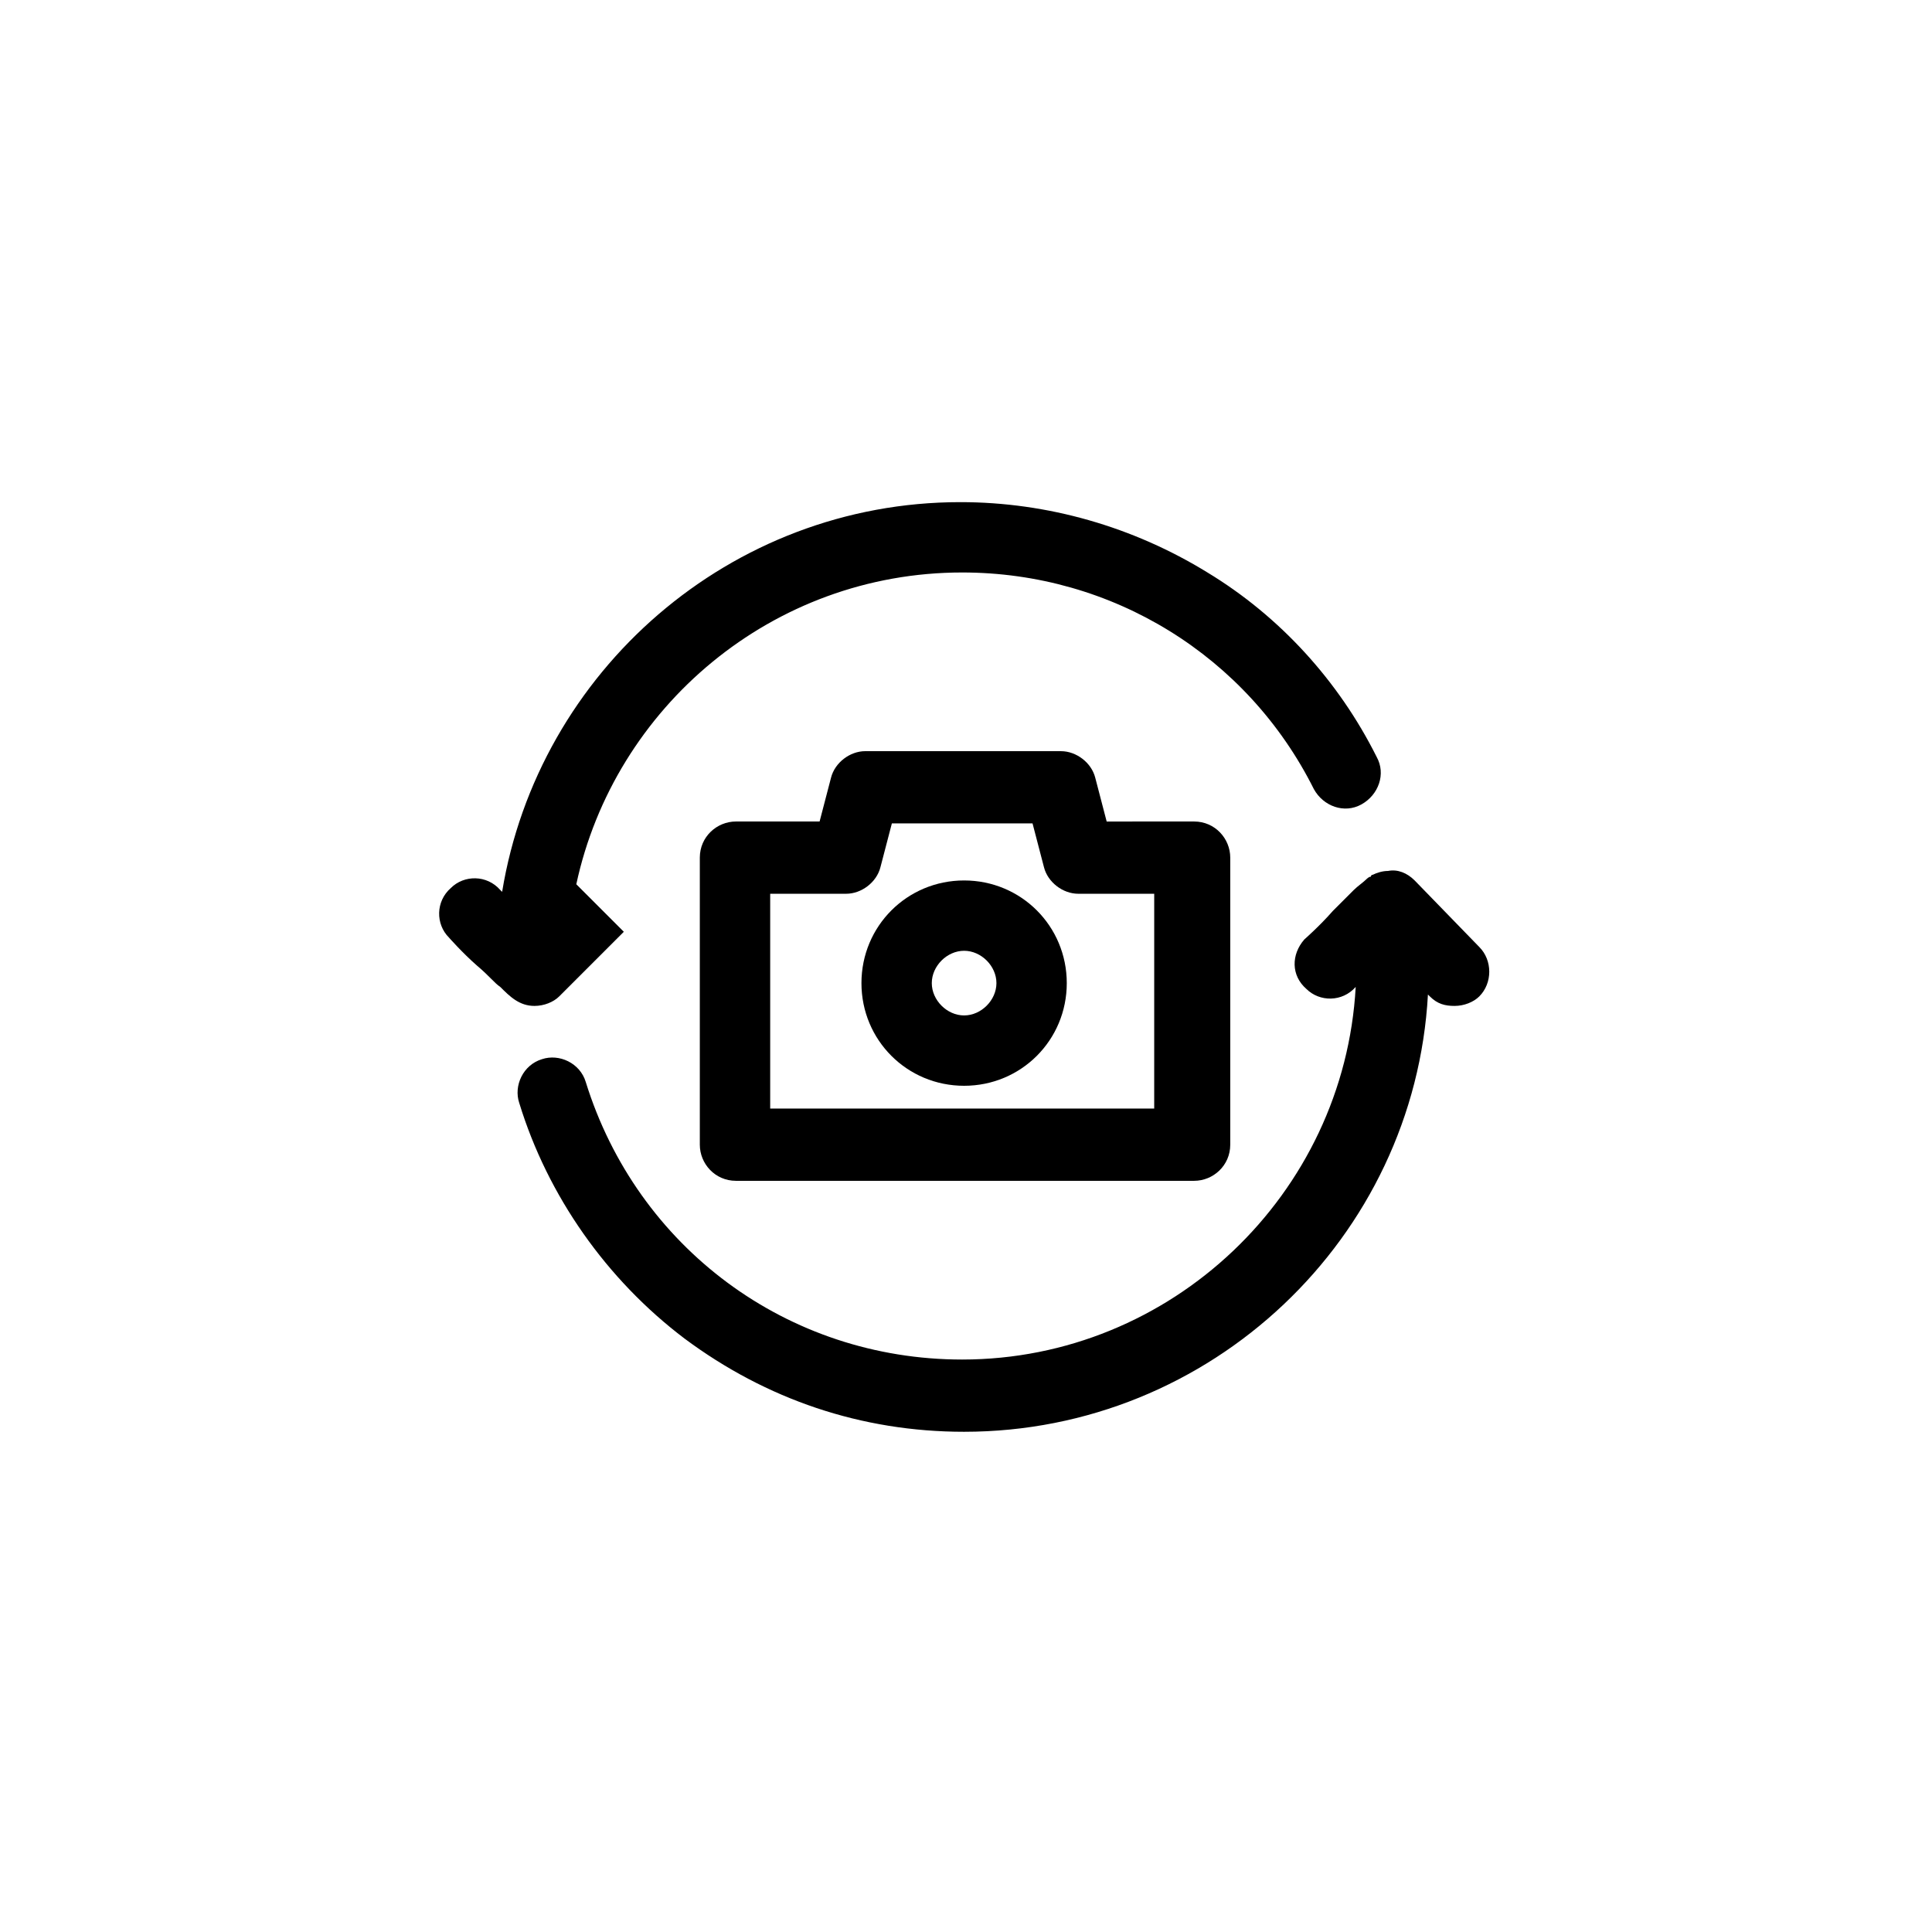 <?xml version="1.0" encoding="UTF-8"?>
<!-- Uploaded to: SVG Repo, www.svgrepo.com, Generator: SVG Repo Mixer Tools -->
<svg fill="#000000" width="800px" height="800px" version="1.1" viewBox="144 144 512 512" xmlns="http://www.w3.org/2000/svg">
 <g>
  <path d="m437.28 361.71-3.023-11.586c-1.008-4.031-5.039-7.055-9.07-7.055l-51.891-0.004c-4.031 0-8.062 3.023-9.07 7.055l-3.023 11.586h-22.168c-5.039 0-9.574 4.031-9.574 9.574v76.074c0 5.039 4.031 9.574 9.574 9.574h121.42c5.039 0 9.574-4.031 9.574-9.574v-76.074c0-5.039-4.031-9.574-9.574-9.574zm13.098 76.074h-102.27v-56.93h20.152c4.031 0 8.062-3.023 9.07-7.055l3.023-11.586h37.281l3.023 11.586c1.008 4.031 5.039 7.055 9.07 7.055h20.152l-0.004 56.93z"/>
  <path d="m399.5 377.33c-15.113 0-27.207 12.09-27.207 27.207 0 15.113 12.09 27.207 27.207 27.207 15.113 0 27.207-12.09 27.207-27.207-0.004-15.117-12.094-27.207-27.207-27.207zm0 35.77c-4.535 0-8.566-4.031-8.566-8.566s4.031-8.566 8.566-8.566 8.566 4.031 8.566 8.566c-0.004 4.535-4.035 8.566-8.566 8.566z"/>
  <path d="m276.57 405.54c2.519 2.519 5.039 5.039 9.07 5.039 2.519 0 5.039-1.008 6.551-2.519l17.129-17.129-12.594-12.594c10.078-46.855 51.891-82.625 102.27-82.625 39.801 0 75.57 22.168 93.203 57.434 2.519 4.535 8.062 6.551 12.594 4.031 4.535-2.519 6.551-8.062 4.031-12.594-10.078-20.152-25.695-37.281-44.84-48.871-19.648-12.09-42.32-18.641-65.496-18.641-60.961 0-111.85 44.84-121.42 103.28l-0.504-0.504c-3.527-4.031-9.574-4.031-13.098-0.504-4.031 3.527-4.031 9.574-0.504 13.098 0 0 3.527 4.031 7.559 7.559 3.019 2.516 4.531 4.531 6.043 5.539z"/>
  <path d="m518.9 377.33c-2.016-2.016-4.535-3.023-7.055-2.519-1.512 0-3.023 0.504-4.031 1.008 0 0-0.504 0-0.504 0.504-0.504 0-1.008 0.504-1.008 0.504-1.008 1.008-2.519 2.016-3.527 3.023l-5.543 5.543c-3.527 4.031-7.559 7.559-7.559 7.559-3.527 4.031-3.527 9.574 0.504 13.098 3.527 3.527 9.574 3.527 13.098-0.504-3.023 54.914-48.871 98.746-104.29 98.746-46.352 0-86.152-29.727-99.754-73.555-1.512-5.039-7.055-7.559-11.586-6.047-5.039 1.512-7.559 7.055-6.047 11.586 7.559 24.688 23.176 46.855 43.832 62.473 21.664 16.121 46.855 24.688 74.059 24.688 65.496 0 119.4-51.387 122.93-115.88l0.504 0.504c2.016 2.016 4.031 2.519 6.551 2.519 2.519 0 5.039-1.008 6.551-2.519 3.527-3.527 3.527-9.574 0-13.098z"/>
 </g>
</svg>